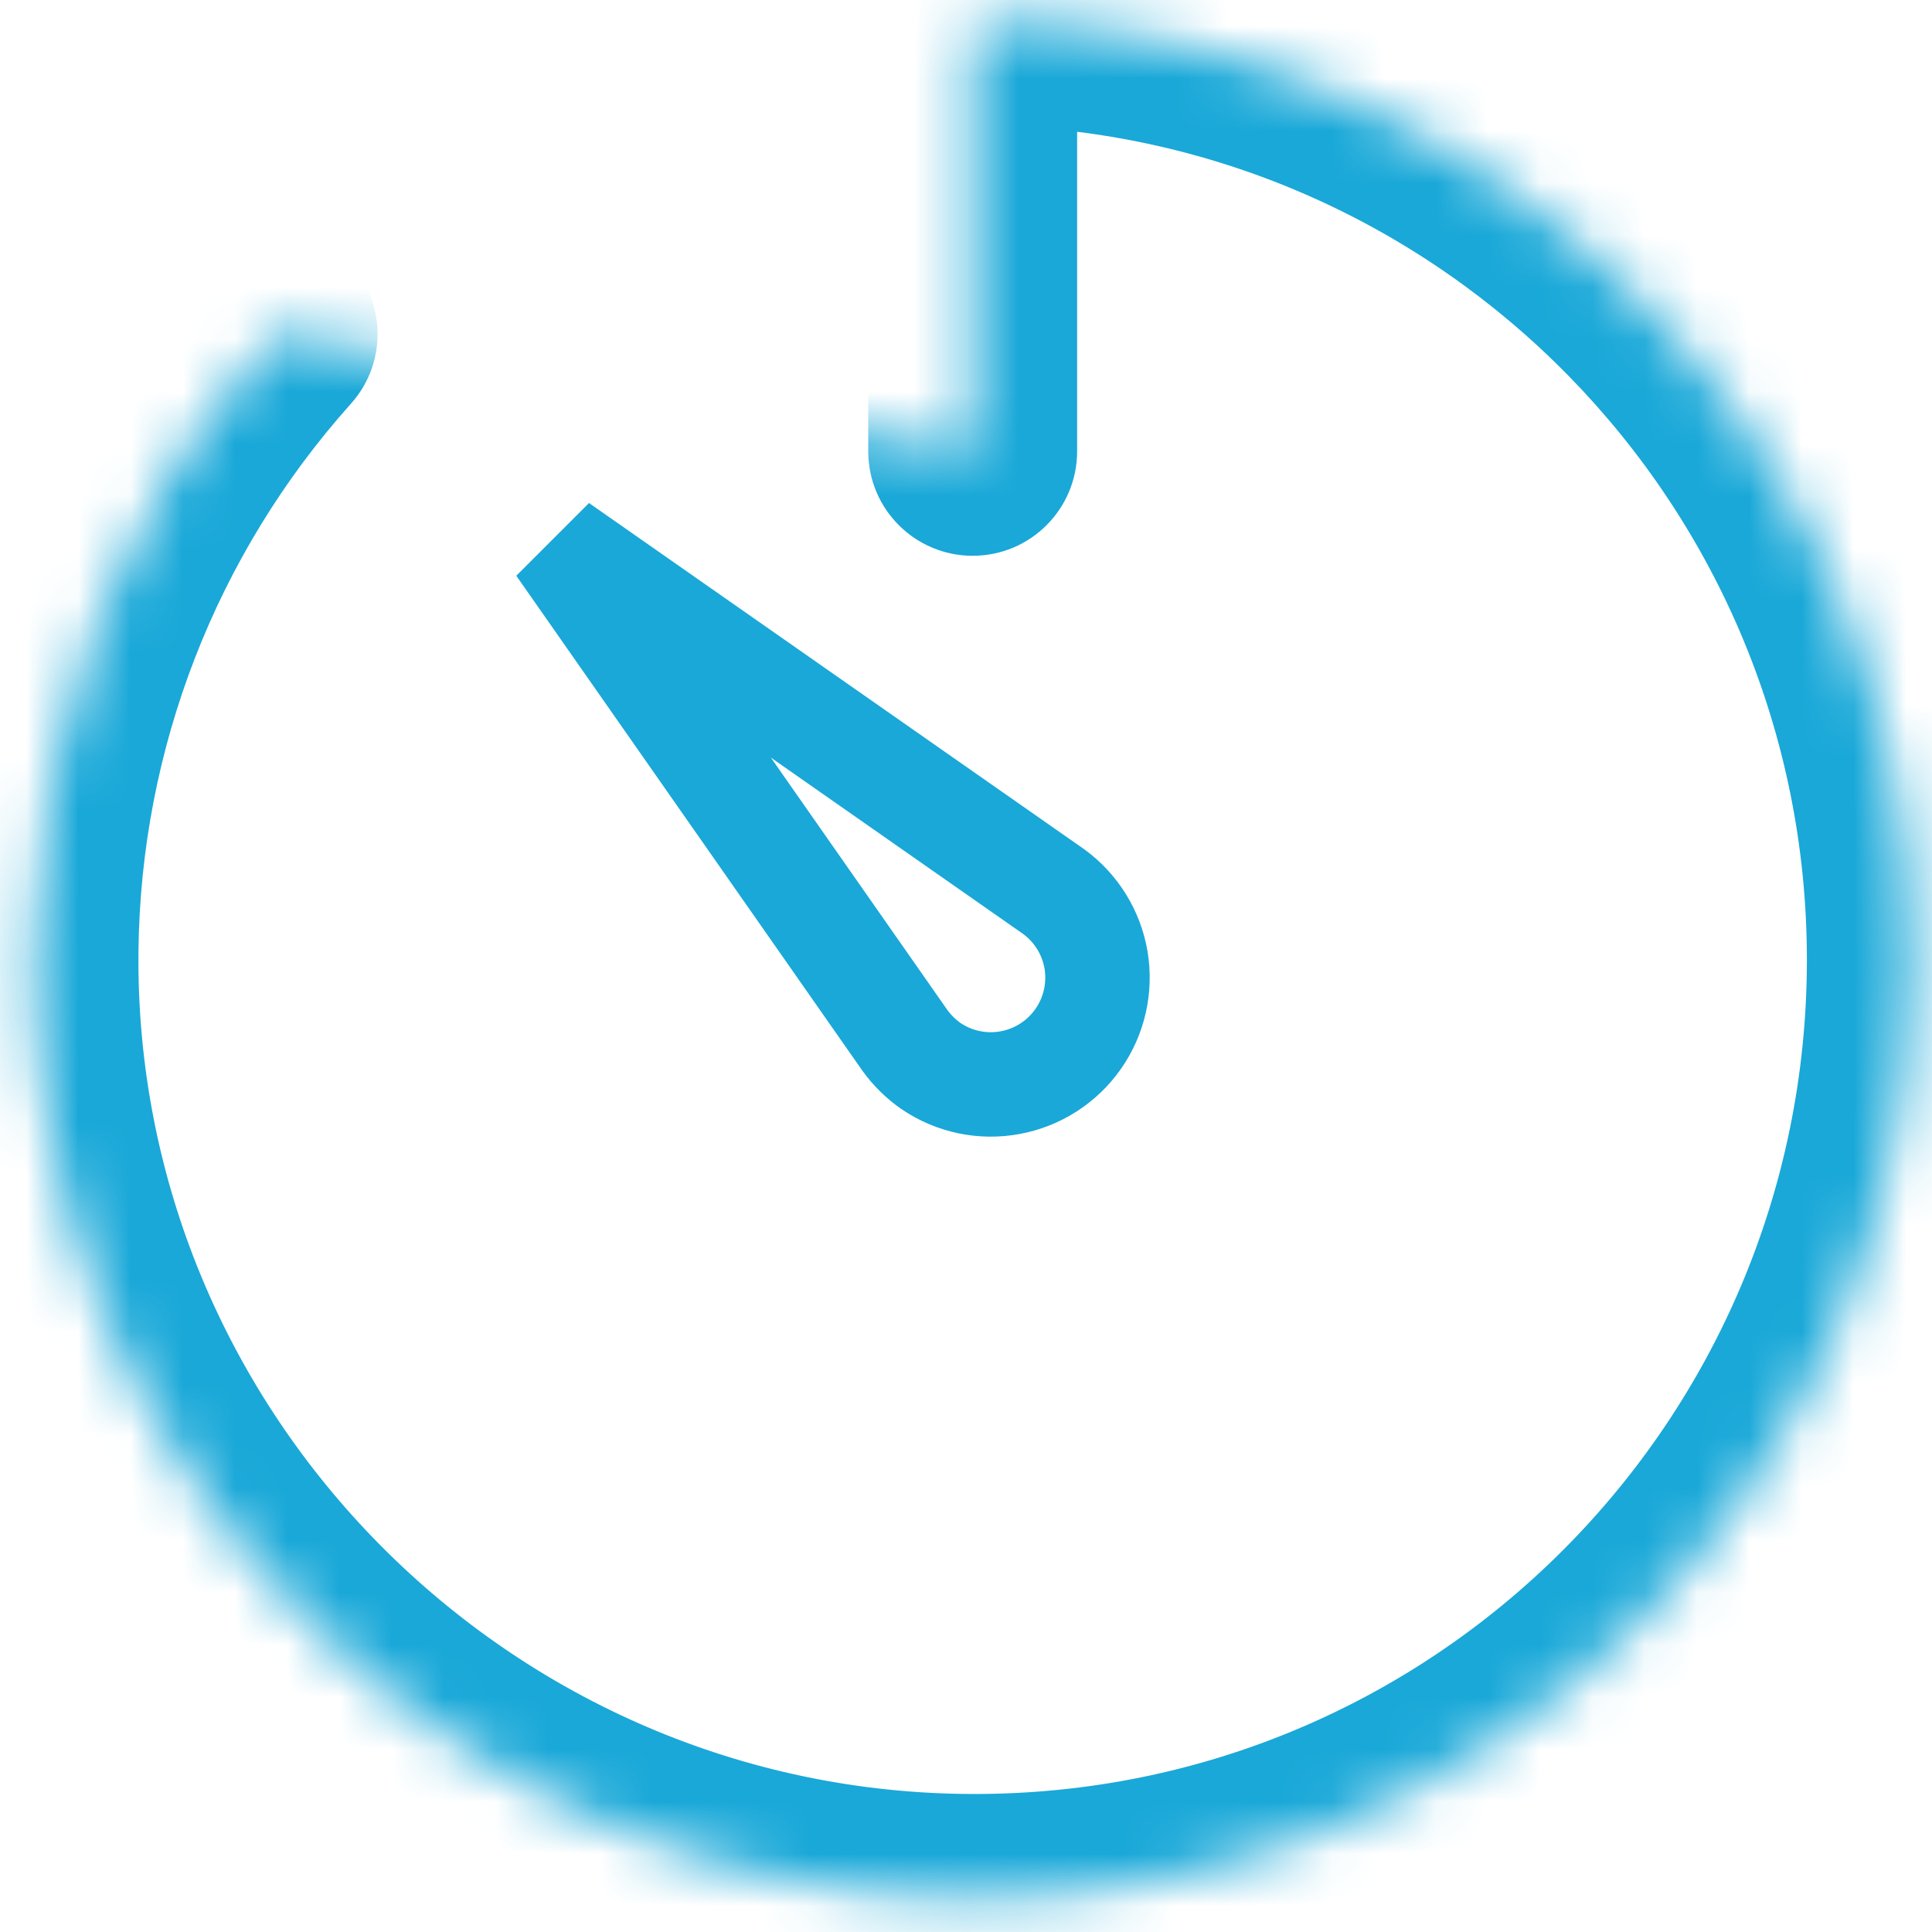 <svg width="37" height="37" viewBox="0 0 37 37" fill="none" xmlns="http://www.w3.org/2000/svg">
<mask id="path-1-inside-1_28_25" fill="white">
<path d="M5.231 6.397C2.324 9.644 0.697 13.836 0.652 18.194C0.542 28.151 8.671 36.339 18.628 36.357C28.571 36.376 36.604 28.321 36.604 18.381C36.604 8.594 28.782 0.629 19.049 0.405C18.995 0.403 18.94 0.413 18.889 0.432C18.838 0.452 18.791 0.482 18.752 0.52C18.713 0.558 18.681 0.604 18.66 0.655C18.639 0.705 18.628 0.759 18.628 0.814V8.644"/>
</mask>
<path d="M6.721 7.731C7.458 6.908 7.388 5.644 6.565 4.907C5.742 4.17 4.478 4.24 3.741 5.063L5.231 6.397L6.721 7.731ZM0.652 18.194L2.652 18.216L2.652 18.215L0.652 18.194ZM18.628 36.357L18.632 34.357H18.632L18.628 36.357ZM19.049 0.405L18.985 2.404C18.991 2.404 18.997 2.404 19.003 2.404L19.049 0.405ZM18.628 0.814H20.628L20.628 0.809L18.628 0.814ZM16.628 8.644C16.628 9.749 17.524 10.644 18.628 10.644C19.733 10.644 20.628 9.749 20.628 8.644H18.628H16.628ZM5.231 6.397L3.741 5.063C0.511 8.671 -1.298 13.331 -1.348 18.173L0.652 18.194L2.652 18.215C2.692 14.342 4.138 10.616 6.721 7.731L5.231 6.397ZM0.652 18.194L-1.348 18.172C-1.471 29.247 7.562 38.337 18.624 38.357L18.628 36.357L18.632 34.357C9.78 34.341 2.554 27.055 2.652 18.216L0.652 18.194ZM18.628 36.357L18.624 38.357C29.679 38.378 38.604 29.422 38.604 18.381H36.604H34.604C34.604 27.221 27.464 34.374 18.632 34.357L18.628 36.357ZM36.604 18.381H38.604C38.604 7.505 29.912 -1.346 19.095 -1.594L19.049 0.405L19.003 2.404C27.651 2.603 34.604 9.682 34.604 18.381H36.604ZM19.049 0.405L19.114 -1.594C18.791 -1.604 18.469 -1.55 18.167 -1.433L18.889 0.432L19.611 2.297C19.412 2.375 19.199 2.411 18.985 2.404L19.049 0.405ZM18.889 0.432L18.167 -1.433C17.866 -1.316 17.591 -1.14 17.359 -0.915L18.752 0.52L20.145 1.955C19.992 2.104 19.81 2.22 19.611 2.297L18.889 0.432ZM18.752 0.52L17.359 -0.915C17.127 -0.689 16.942 -0.42 16.817 -0.122L18.66 0.655L20.503 1.431C20.42 1.628 20.299 1.806 20.145 1.955L18.752 0.52ZM18.66 0.655L16.817 -0.122C16.692 0.176 16.627 0.496 16.628 0.82L18.628 0.814L20.628 0.809C20.629 1.022 20.586 1.234 20.503 1.431L18.66 0.655ZM18.628 0.814H16.628V8.644H18.628H20.628V0.814H18.628Z" fill="#19A8D8" mask="url(#path-1-inside-1_28_25)"/>
<path d="M20.18 17.076C20.61 17.39 20.901 17.859 20.99 18.384C21.079 18.913 20.956 19.457 20.649 19.896C20.341 20.336 19.873 20.637 19.345 20.734C18.817 20.832 18.272 20.717 17.828 20.415C17.636 20.281 17.468 20.115 17.331 19.926L10.707 10.453L20.18 17.076Z" stroke="#19A8D8" stroke-width="2"/>
</svg>
